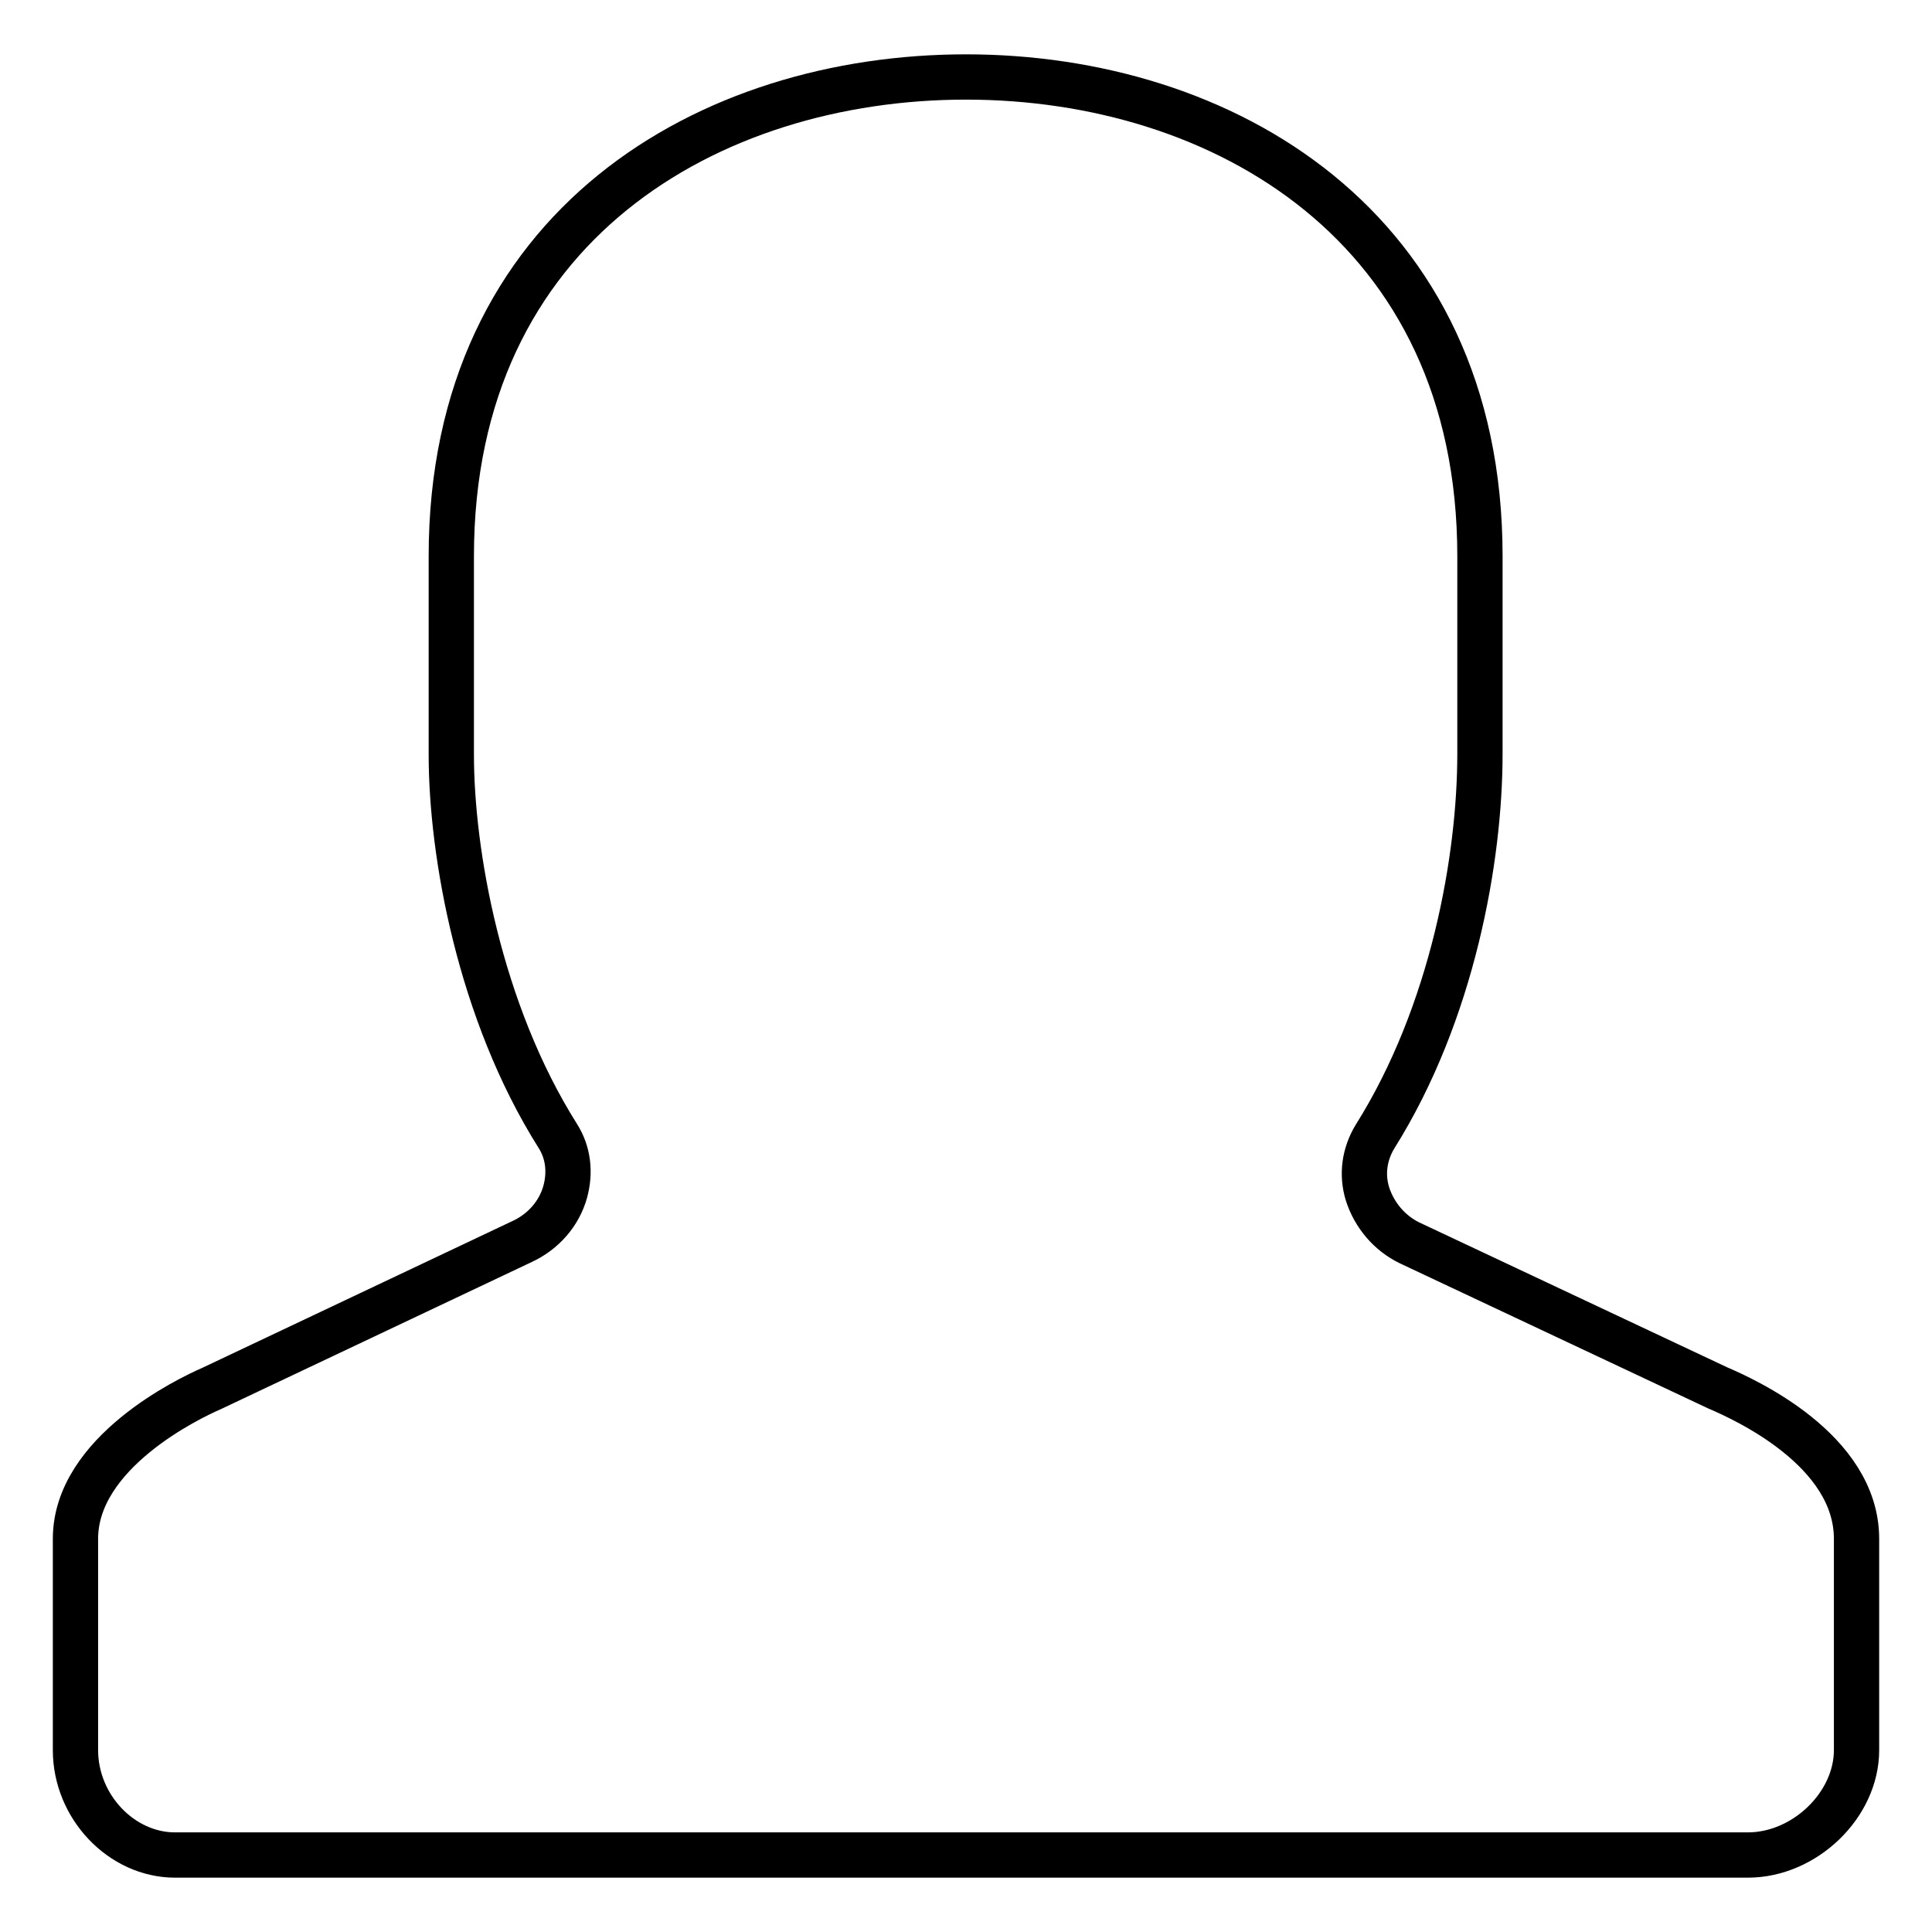 <?xml version="1.0" encoding="utf-8"?>
<!-- Svg Vector Icons : http://www.onlinewebfonts.com/icon -->
<!DOCTYPE svg PUBLIC "-//W3C//DTD SVG 1.1//EN" "http://www.w3.org/Graphics/SVG/1.1/DTD/svg11.dtd">
<svg version="1.1" xmlns="http://www.w3.org/2000/svg" xmlns:xlink="http://www.w3.org/1999/xlink" x="0px" y="0px" viewBox="0 0 256 256" enable-background="new 0 0 256 256" xml:space="preserve">
<g><g><path stroke-width="6" fill-opacity="0" stroke="#000000"  d="M227.6,183.9l-40.8-19.2c-2.7-1.3-4.7-3.7-5.6-6.5c-0.8-2.6-0.4-5.3,1-7.6c10.3-16.4,13.9-36.9,13.9-50.7V73.7c0-43.8-34.2-63.5-68.1-63.5c-33.9,0-68.2,19.6-68.2,63.5V100c0,13,3.7,34,14.1,50.5c1.4,2.2,1.7,4.8,1,7.4c-0.8,2.9-2.9,5.3-5.7,6.6L28,184c-3,1.3-18,8.5-18,19.9v28c0,7.5,6.1,13.9,13.2,13.9h208.4c7.5,0,14.4-6.6,14.4-13.9v-28C246,192.1,231.1,185.4,227.6,183.9L227.6,183.9z"/></g></g>
</svg>